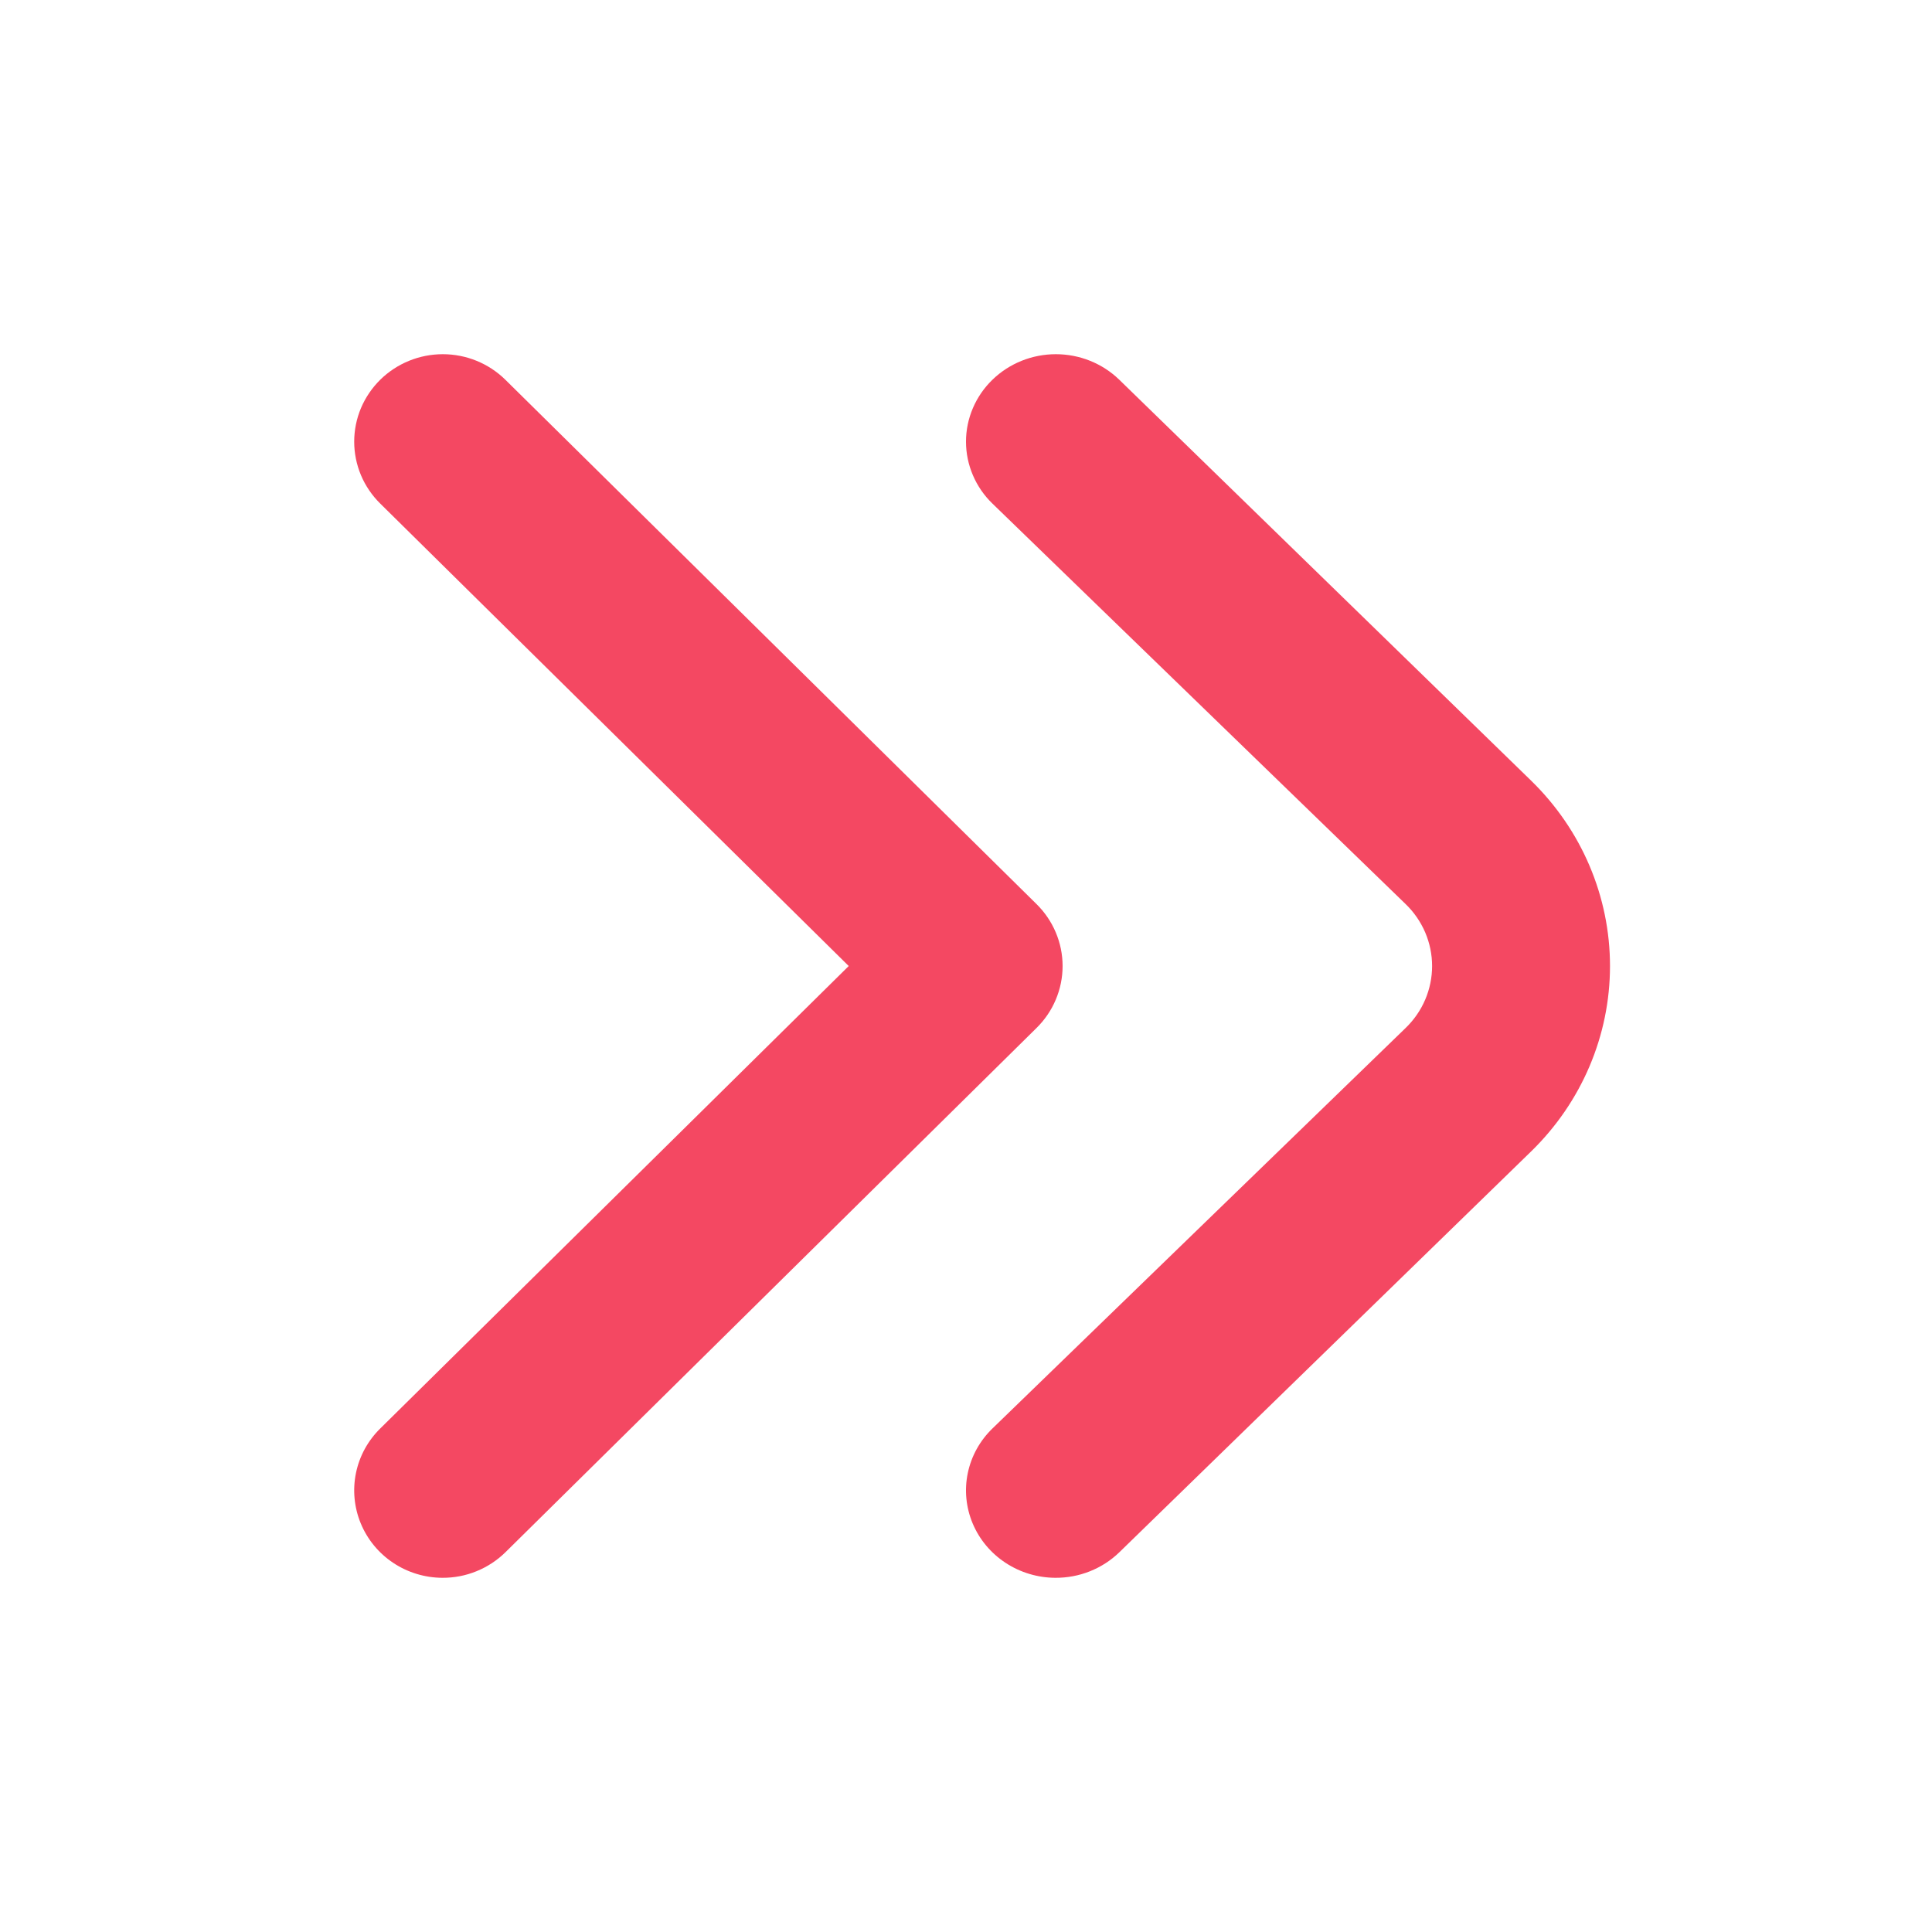 <svg width="60" height="60" viewBox="0 0 60 60" fill="none" xmlns="http://www.w3.org/2000/svg">
<path d="M32.776 49C32.225 48.998 31.687 48.836 31.23 48.536C30.772 48.236 30.417 47.811 30.208 47.314C29.999 46.817 29.946 46.271 30.056 45.745C30.166 45.219 30.433 44.737 30.825 44.359L43.65 31.928C43.912 31.676 44.119 31.376 44.261 31.045C44.402 30.714 44.475 30.359 44.475 30.001C44.475 29.643 44.402 29.288 44.261 28.957C44.119 28.627 43.912 28.326 43.65 28.074L30.825 15.643C30.563 15.391 30.356 15.091 30.215 14.76C30.073 14.429 30 14.075 30 13.716C30 13.358 30.073 13.003 30.215 12.672C30.356 12.342 30.563 12.042 30.825 11.789C31.347 11.284 32.054 11 32.79 11C33.527 11 34.234 11.284 34.756 11.789L47.554 24.247C49.12 25.774 50 27.843 50 30.001C50 32.159 49.12 34.228 47.554 35.755L34.756 48.213C34.496 48.464 34.187 48.663 33.847 48.798C33.507 48.934 33.143 49.002 32.776 49Z" fill="#F44862"/>
<path d="M13.738 49C13.194 48.998 12.663 48.836 12.212 48.536C11.761 48.236 11.411 47.811 11.205 47.314C10.999 46.817 10.947 46.271 11.055 45.745C11.163 45.219 11.427 44.737 11.813 44.359L26.358 30.001L11.813 15.643C11.556 15.391 11.351 15.091 11.211 14.76C11.072 14.429 11 14.075 11 13.716C11 13.358 11.072 13.003 11.211 12.672C11.351 12.342 11.556 12.042 11.813 11.789C12.329 11.284 13.025 11 13.752 11C14.478 11 15.175 11.284 15.69 11.789L32.187 28.074C32.444 28.326 32.649 28.627 32.788 28.957C32.928 29.288 33 29.643 33 30.001C33 30.359 32.928 30.714 32.788 31.045C32.649 31.376 32.444 31.676 32.187 31.928L15.69 48.213C15.433 48.464 15.128 48.663 14.793 48.798C14.459 48.934 14.1 49.002 13.738 49Z" fill="#F44862"/>
</svg>
